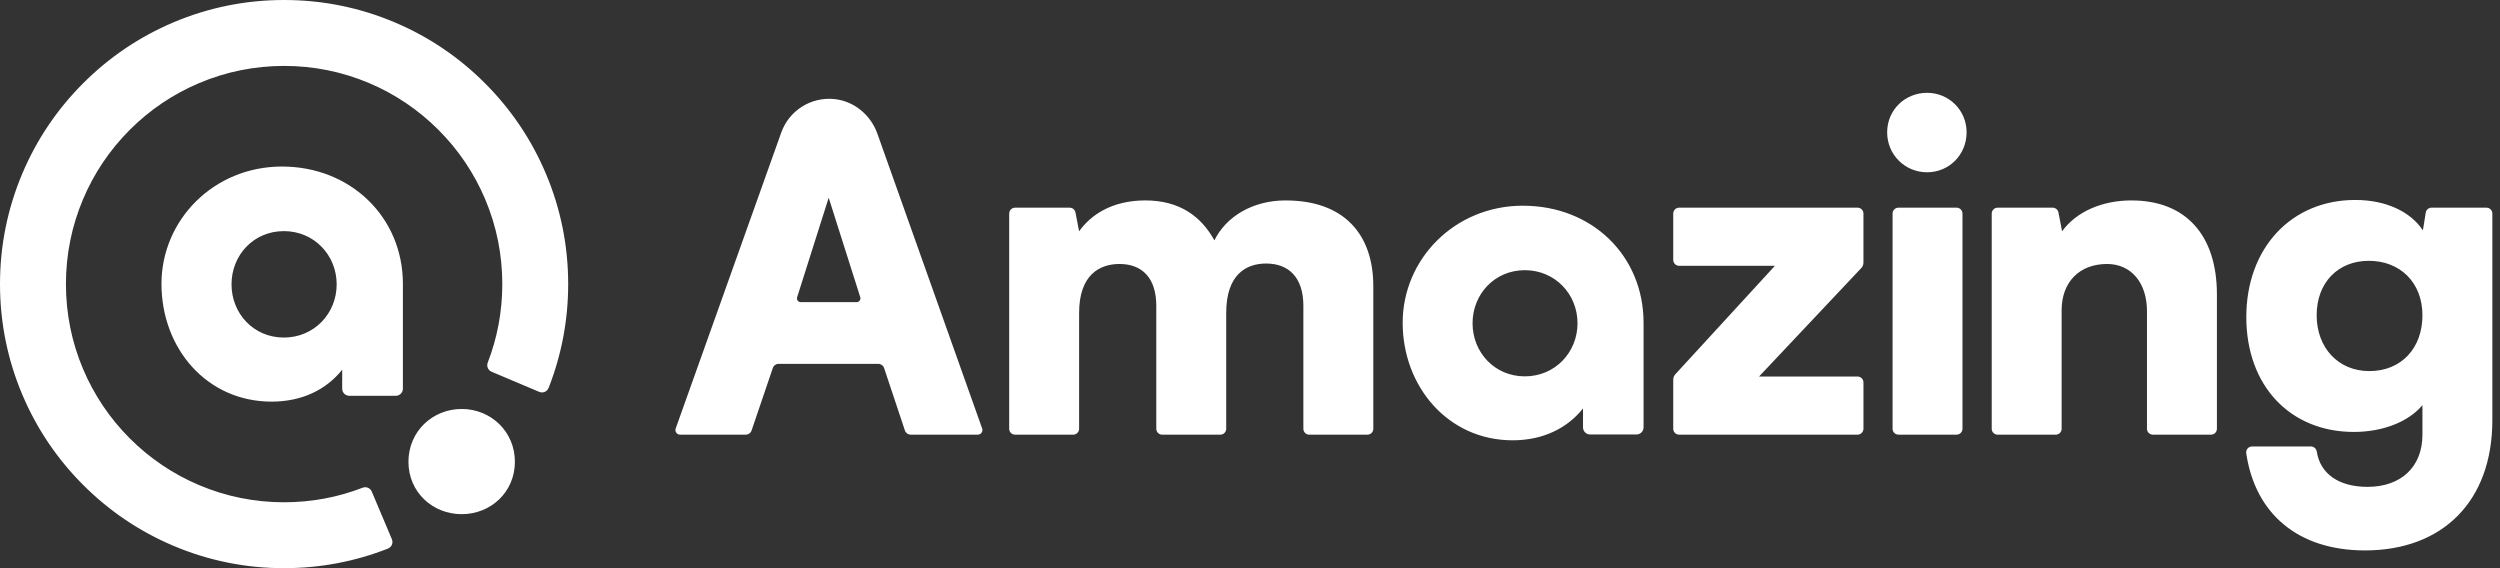 <?xml version="1.0" encoding="utf-8"?>
<svg xmlns="http://www.w3.org/2000/svg" fill="none" height="100%" overflow="visible" preserveAspectRatio="none" style="display: block;" viewBox="0 0 132 30" width="100%">
<rect x="0" y="0" width="132" height="30" fill="#333333" stroke="none"/>
<path d="M15 0C17.024 5.42019e-05 18.989 0.397 20.839 1.18C22.626 1.935 24.229 3.016 25.606 4.394C26.983 5.77 28.064 7.374 28.82 9.161C29.603 11.011 30 12.977 30 15.001C30 16.894 29.652 18.735 28.967 20.48C28.889 20.677 28.667 20.774 28.472 20.691L25.956 19.628C25.771 19.55 25.679 19.339 25.751 19.151C26.262 17.83 26.521 16.436 26.521 15.001C26.521 13.445 26.217 11.936 25.617 10.517C25.037 9.145 24.206 7.912 23.148 6.854C22.089 5.796 20.857 4.964 19.485 4.385C18.066 3.785 16.557 3.48 15.001 3.48C13.445 3.481 11.937 3.785 10.518 4.385C9.146 4.965 7.913 5.795 6.854 6.854C5.796 7.912 4.965 9.145 4.386 10.517C3.786 11.936 3.481 13.445 3.481 15.001C3.482 16.557 3.786 18.065 4.386 19.484C4.966 20.856 5.796 22.089 6.854 23.148C7.913 24.206 9.146 25.037 10.518 25.616C11.937 26.216 13.444 26.52 15.001 26.52C16.436 26.52 17.831 26.261 19.152 25.75C19.34 25.678 19.551 25.77 19.629 25.955L20.692 28.471C20.774 28.666 20.678 28.89 20.48 28.967C18.736 29.652 16.894 29.999 15.001 29.999L15 30C12.976 30 11.01 29.603 9.16 28.82C7.373 28.064 5.769 26.984 4.393 25.606C3.016 24.23 1.935 22.626 1.179 20.839C0.397 18.989 5.34156e-05 17.025 0 15C0 12.975 0.397 11.01 1.18 9.16C1.935 7.373 3.016 5.77 4.394 4.393C5.77 3.016 7.374 1.935 9.161 1.179C11.011 0.397 12.976 0 15 0ZM124.357 10.558C125.987 10.558 127.282 11.181 127.929 12.164L128.079 11.227C128.103 11.076 128.233 10.965 128.386 10.965H131.284C131.456 10.965 131.596 11.104 131.596 11.276V22.183C131.596 26.473 128.967 29.062 124.868 29.062C121.331 29.062 119.069 27.121 118.601 23.928C118.574 23.741 118.72 23.573 118.909 23.573H122.017C122.172 23.573 122.301 23.689 122.325 23.843C122.511 25.02 123.488 25.706 125.005 25.706C126.778 25.706 127.905 24.651 127.905 22.949V21.392C127.187 22.254 125.844 22.806 124.286 22.806C120.931 22.806 118.606 20.385 118.605 16.742C118.605 13.099 120.978 10.558 124.357 10.558ZM24.376 21.594C25.913 21.594 27.186 22.78 27.186 24.382C27.186 25.984 25.912 27.148 24.376 27.148C22.839 27.147 21.567 25.984 21.566 24.382C21.566 22.779 22.84 21.594 24.376 21.594ZM80.409 10.862C84.081 10.862 86.78 13.515 86.78 17.044V22.566C86.78 22.773 86.613 22.94 86.406 22.94H83.957C83.751 22.94 83.583 22.773 83.583 22.566V21.566C82.754 22.608 81.475 23.248 79.865 23.248C76.455 23.248 74.062 20.405 74.061 17.043C74.061 13.68 76.81 10.861 80.41 10.861L80.409 10.862ZM67.884 10.583C70.976 10.583 72.511 12.381 72.511 15.113V22.64C72.511 22.812 72.371 22.951 72.199 22.951H69.13C68.958 22.951 68.818 22.812 68.818 22.64V16.144C68.818 14.633 68.027 13.914 66.853 13.914C65.799 13.914 64.744 14.489 64.744 16.526V22.64C64.744 22.811 64.605 22.95 64.433 22.95H61.363C61.191 22.95 61.052 22.811 61.052 22.64V16.143C61.052 14.656 60.285 13.938 59.11 13.938C58.055 13.938 56.977 14.514 56.977 16.526V22.64C56.976 22.811 56.837 22.95 56.665 22.95H53.596C53.424 22.95 53.285 22.811 53.285 22.64V11.277C53.285 11.106 53.424 10.966 53.596 10.966H56.48C56.628 10.966 56.757 11.072 56.785 11.219L56.976 12.213C57.575 11.374 58.678 10.582 60.476 10.582C62.273 10.582 63.424 11.421 64.119 12.691C64.742 11.422 66.157 10.582 67.882 10.582L67.884 10.583ZM112.547 10.583C115.399 10.583 117.053 12.405 117.053 15.545V22.64C117.053 22.811 116.913 22.95 116.741 22.95H113.672C113.5 22.95 113.361 22.811 113.36 22.64V16.431C113.36 14.921 112.522 13.938 111.252 13.938C109.79 13.938 108.854 14.896 108.854 16.383V22.64C108.854 22.811 108.716 22.95 108.544 22.95H105.474C105.302 22.95 105.163 22.811 105.163 22.64V11.277C105.163 11.106 105.302 10.966 105.474 10.966H108.382C108.53 10.966 108.658 11.072 108.687 11.219L108.878 12.213C109.621 11.182 110.986 10.582 112.544 10.582L112.547 10.583ZM44.056 5.231C45.099 5.338 45.976 6.071 46.327 7.061V7.062L51.858 22.624C51.915 22.782 51.796 22.949 51.628 22.949H48.085C47.947 22.949 47.823 22.861 47.779 22.73L46.68 19.432C46.636 19.3 46.513 19.211 46.375 19.211H41.109C40.971 19.211 40.849 19.299 40.805 19.43L39.683 22.731C39.638 22.862 39.516 22.949 39.379 22.949H35.906C35.738 22.949 35.62 22.782 35.677 22.623L41.25 6.999C41.662 5.844 42.811 5.104 44.056 5.231ZM98.078 10.964C98.25 10.964 98.389 11.104 98.39 11.275V13.865C98.39 13.973 98.349 14.076 98.274 14.155L92.877 19.881H98.079C98.251 19.881 98.391 20.02 98.391 20.192V22.639C98.39 22.81 98.251 22.949 98.079 22.949H88.658C88.486 22.949 88.347 22.811 88.347 22.639V20.046C88.347 19.941 88.386 19.839 88.458 19.761L93.716 14.034H88.658C88.486 14.034 88.347 13.895 88.347 13.723V11.276C88.347 11.104 88.486 10.965 88.658 10.965H98.079L98.078 10.964ZM103.308 10.965C103.48 10.965 103.619 11.104 103.619 11.276V22.639C103.619 22.811 103.479 22.949 103.308 22.949H100.239C100.068 22.949 99.928 22.81 99.928 22.639V11.276C99.928 11.105 100.067 10.965 100.239 10.965H103.308ZM14.888 8.793C18.495 8.793 21.273 11.452 21.273 14.988V20.523C21.273 20.73 21.105 20.898 20.898 20.898H18.442C18.235 20.897 18.068 20.73 18.068 20.523V19.52C17.238 20.565 15.956 21.206 14.342 21.206C10.924 21.206 8.527 18.406 8.526 14.988C8.526 11.618 11.281 8.793 14.888 8.793ZM80.512 14.266C78.912 14.266 77.751 15.535 77.751 17.068C77.751 18.602 78.912 19.872 80.512 19.872C82.11 19.872 83.293 18.602 83.293 17.068C83.293 15.535 82.111 14.266 80.512 14.266ZM125.076 13.771C123.447 13.771 122.32 14.92 122.32 16.646C122.32 18.372 123.471 19.594 125.101 19.594C126.778 19.594 127.905 18.396 127.905 16.646C127.905 14.897 126.705 13.771 125.076 13.771ZM14.988 12.203C13.386 12.203 12.224 13.476 12.224 15.013C12.224 16.549 13.386 17.823 14.988 17.823C16.59 17.823 17.776 16.55 17.776 15.013C17.776 13.477 16.591 12.203 14.988 12.203ZM42.089 15.692C42.047 15.822 42.144 15.953 42.278 15.953H45.231C45.366 15.953 45.462 15.821 45.422 15.692L43.755 10.44L42.089 15.692ZM101.75 4.901C102.9 4.901 103.836 5.813 103.836 6.987C103.836 8.161 102.924 9.096 101.75 9.096C100.576 9.096 99.642 8.162 99.642 6.987C99.642 5.812 100.576 4.901 101.75 4.901Z" fill="white" id="Union"/>
</svg>